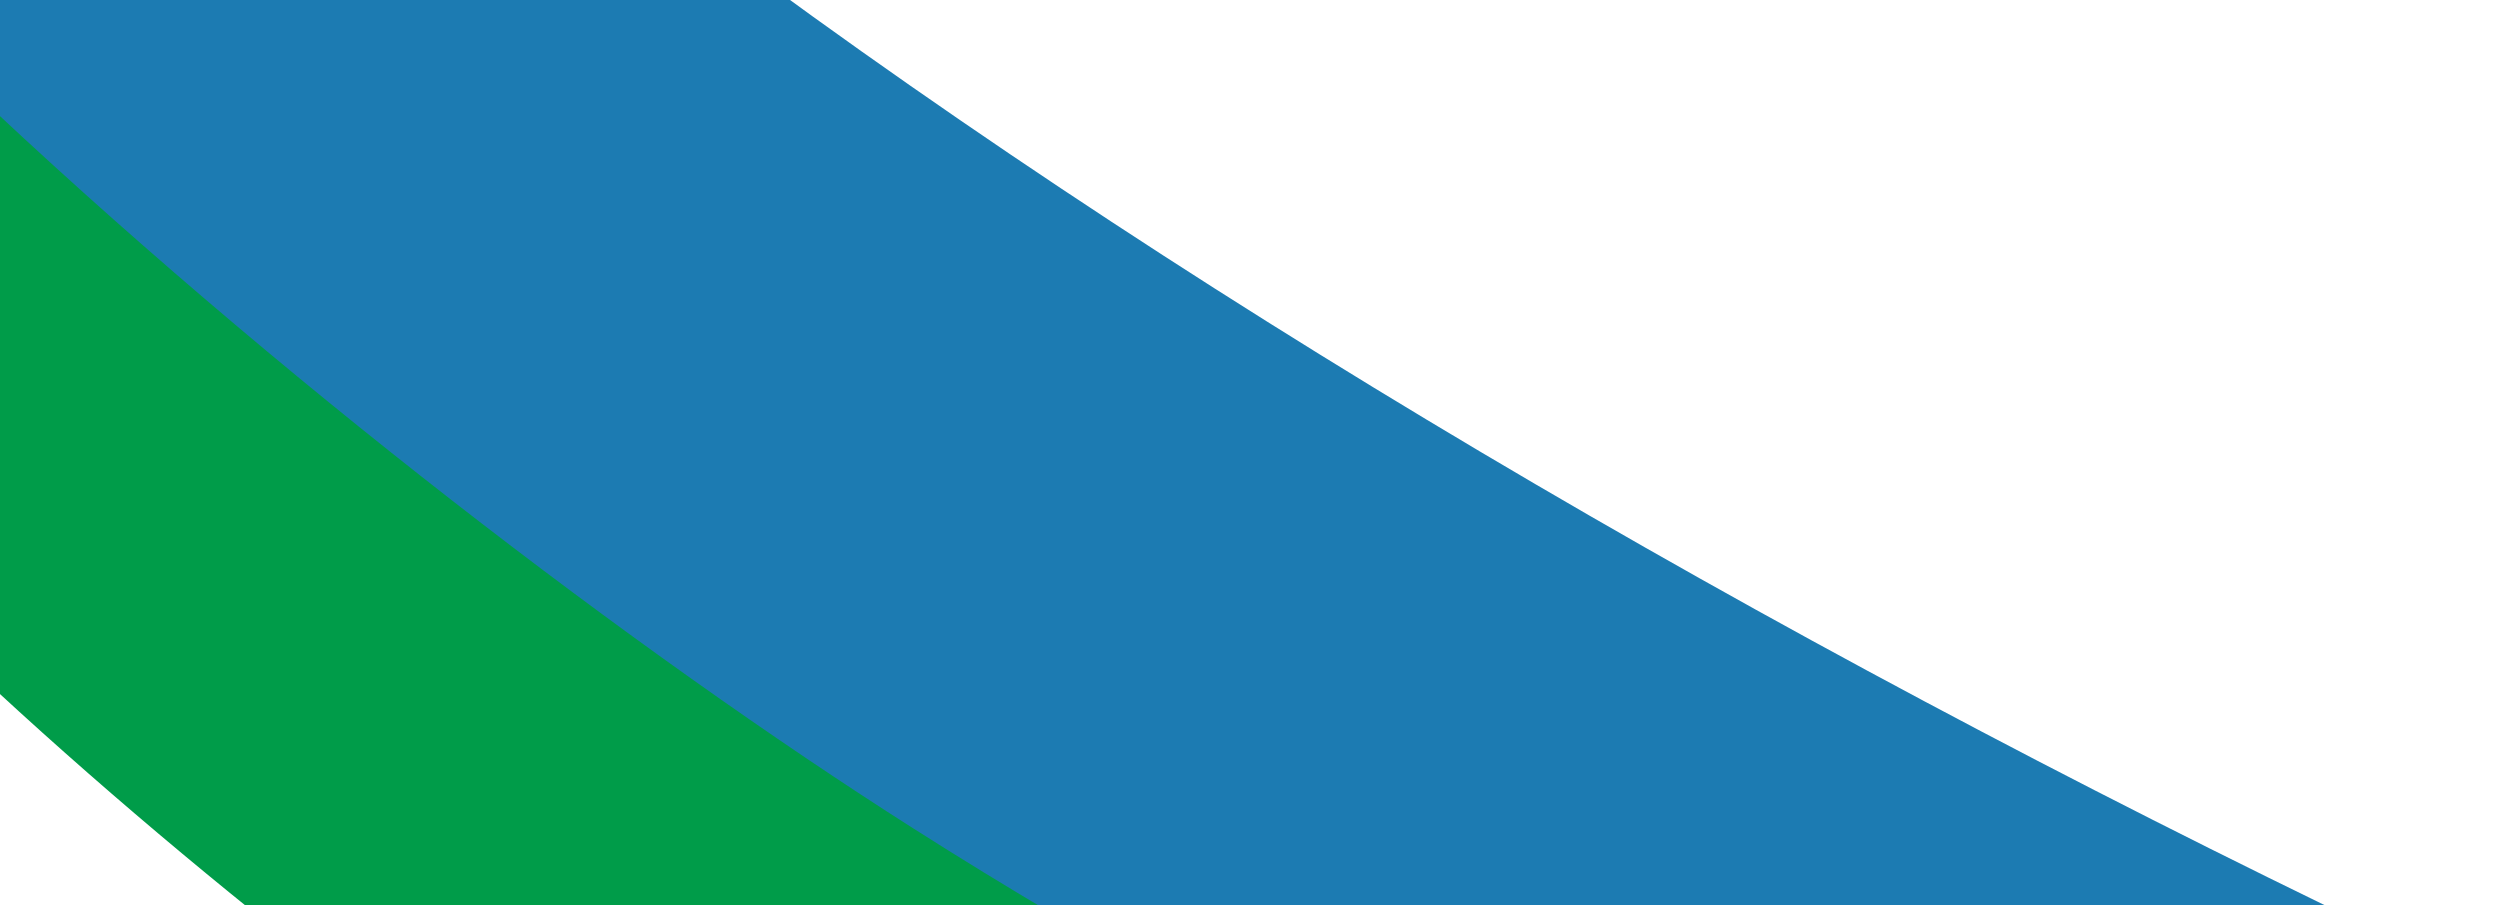 <svg width="1110" height="402" viewBox="0 0 1110 402" fill="none" xmlns="http://www.w3.org/2000/svg">
<path d="M-21.412 15.241V288.151C83.535 387.803 206.994 481.719 300.695 541.285C428.854 622.852 564.129 683.574 699.461 744C755.726 693.284 803.911 641.669 840.223 595.956C501.674 437.362 179.783 234.558 -21.412 15.241Z" fill="#009C49"/>
<path fill-rule="evenodd" clip-rule="evenodd" d="M-15.46 -235.6V-319.449C10.382 -291.28 37.749 -263.319 66.51 -235.6H-15.46ZM-15.46 -8.228V37.024C121.621 167.188 282.881 289.861 405.273 367.666C572.673 474.207 749.369 553.522 926.137 632.45C999.631 566.206 1062.57 498.786 1110 439.076C833.591 309.591 565.683 157.545 339.463 -8.228H-15.46Z" fill="#1C7BB2"/>
</svg>

